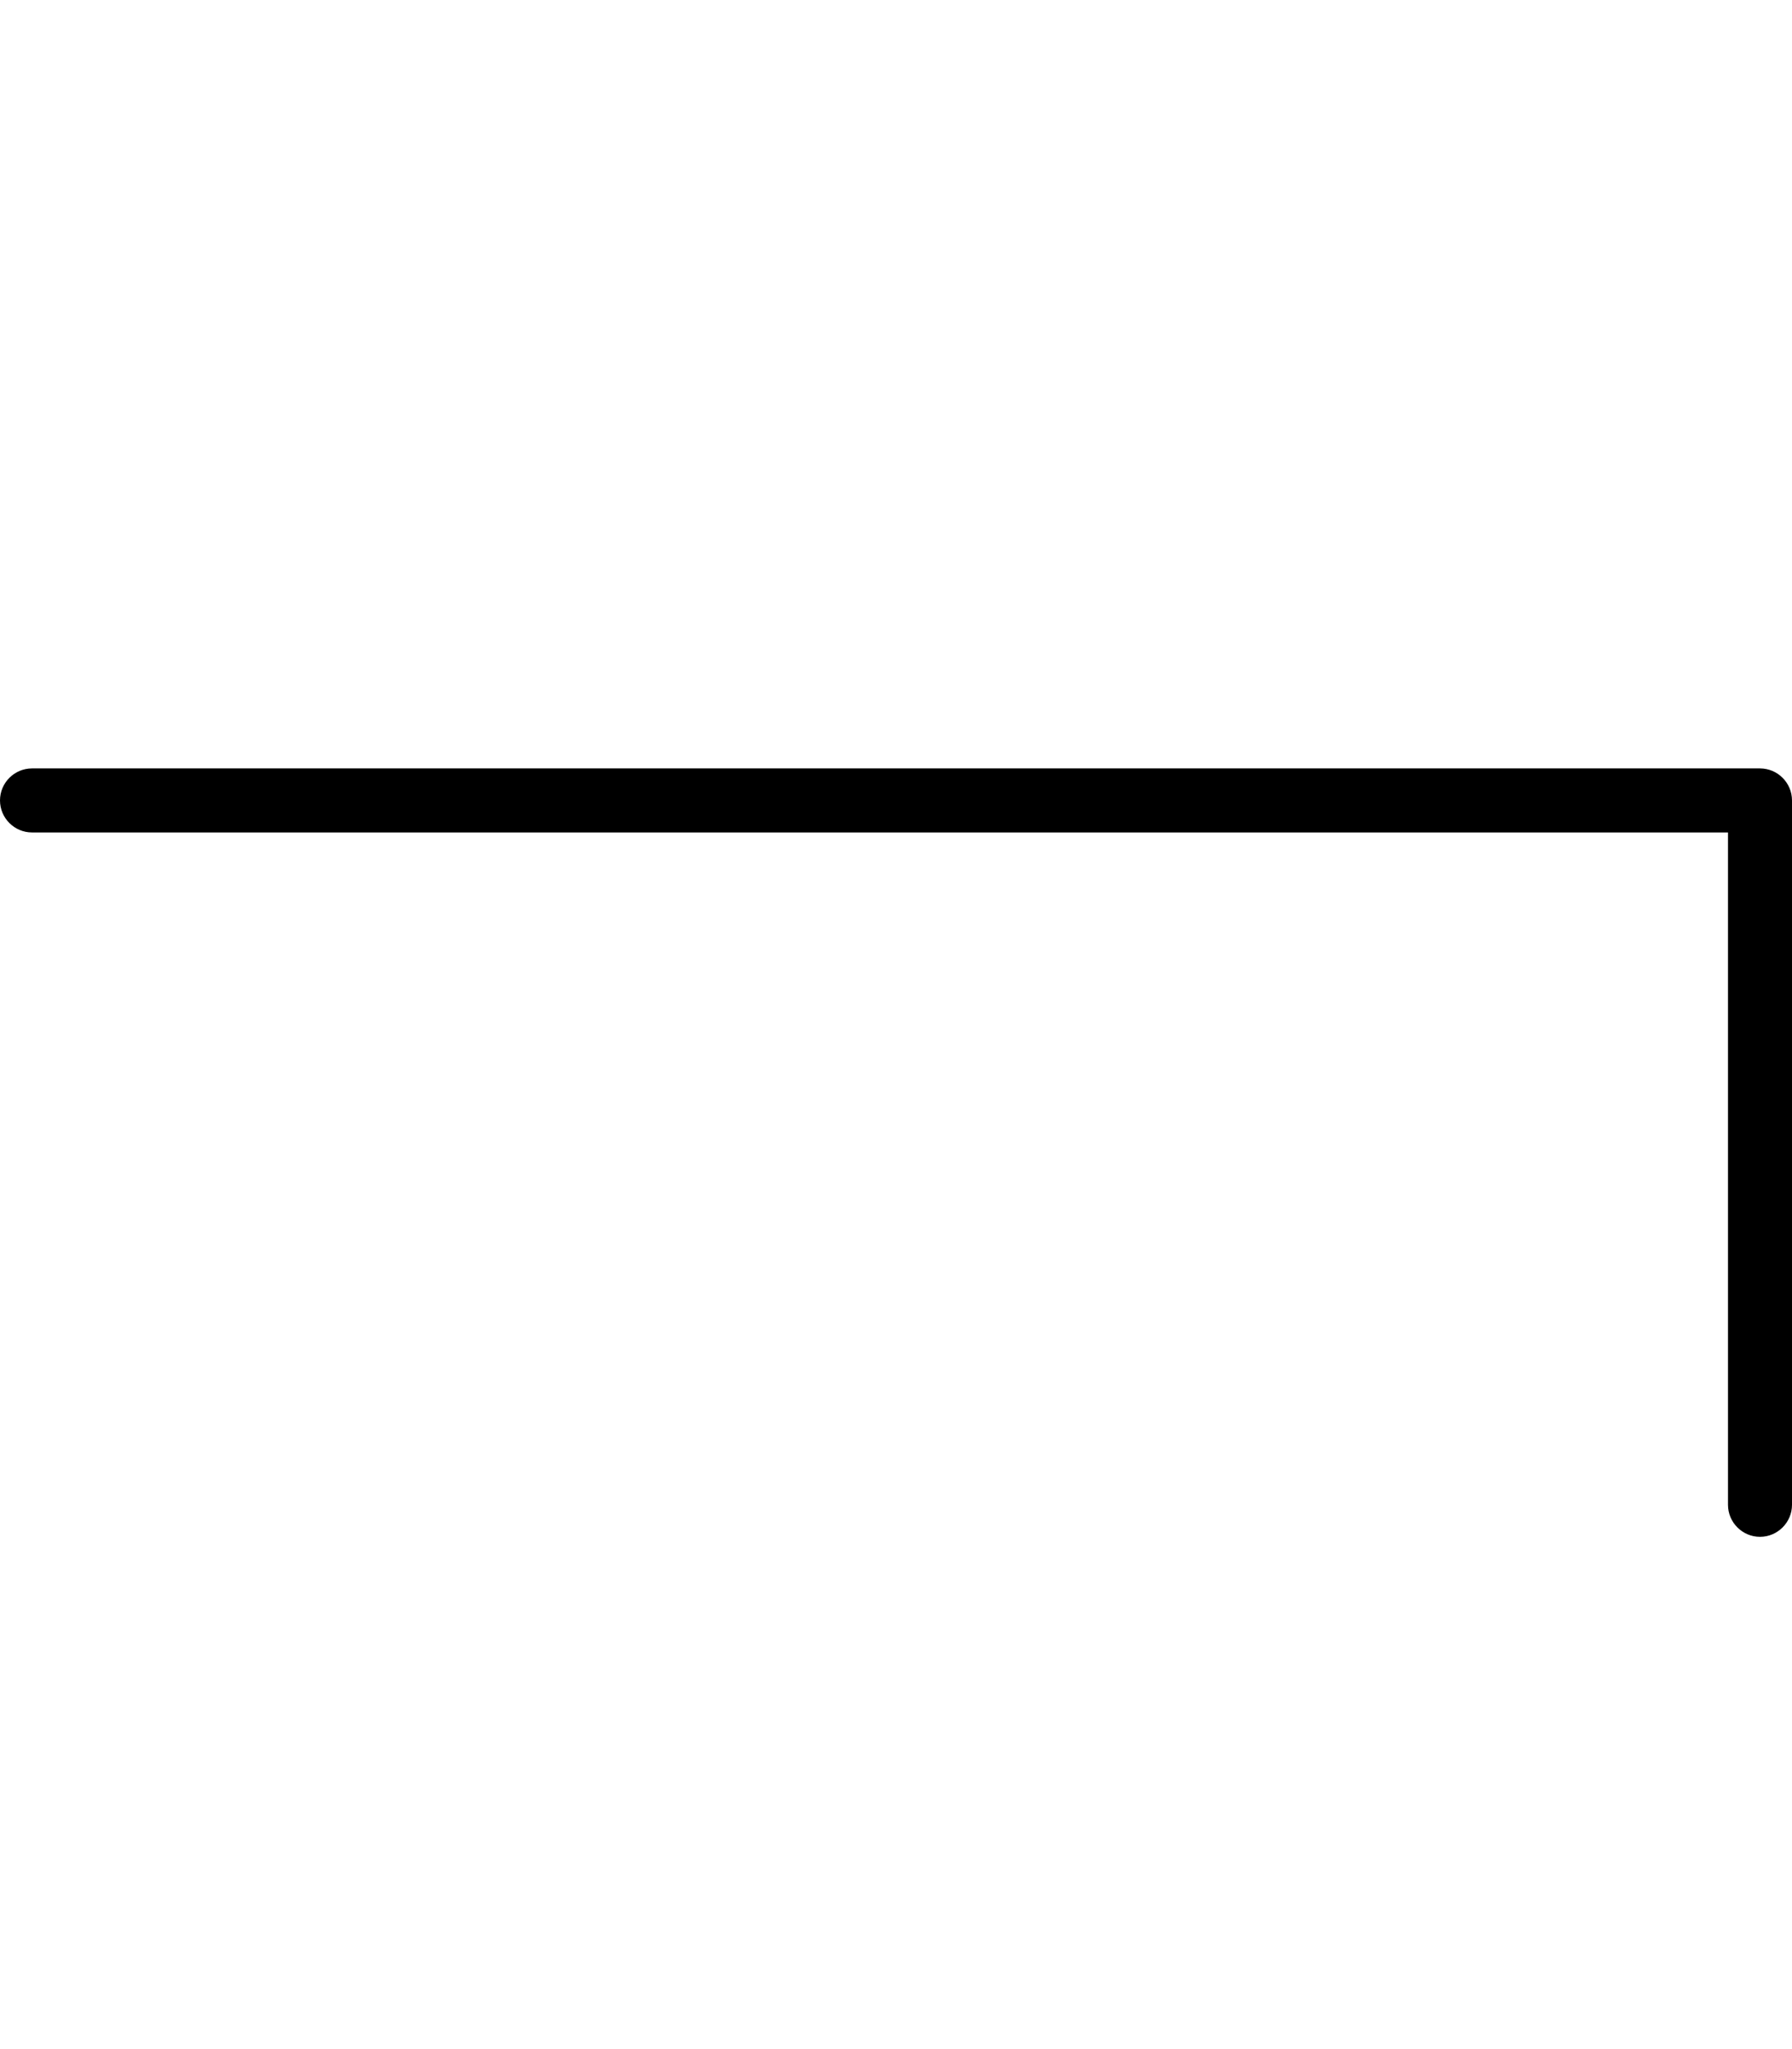 <svg xmlns="http://www.w3.org/2000/svg" viewBox="0 0 448 512"><!--! Font Awesome Pro 6.1.0 by @fontawesome - https://fontawesome.com License - https://fontawesome.com/license (Commercial License) Copyright 2022 Fonticons, Inc. --><path d="M440 384c-4.406 0-8-3.594-8-8V208H8C3.594 208 0 204.4 0 200S3.594 192 8 192h432C444.4 192 448 195.6 448 200v176C448 380.4 444.4 384 440 384z"/></svg>